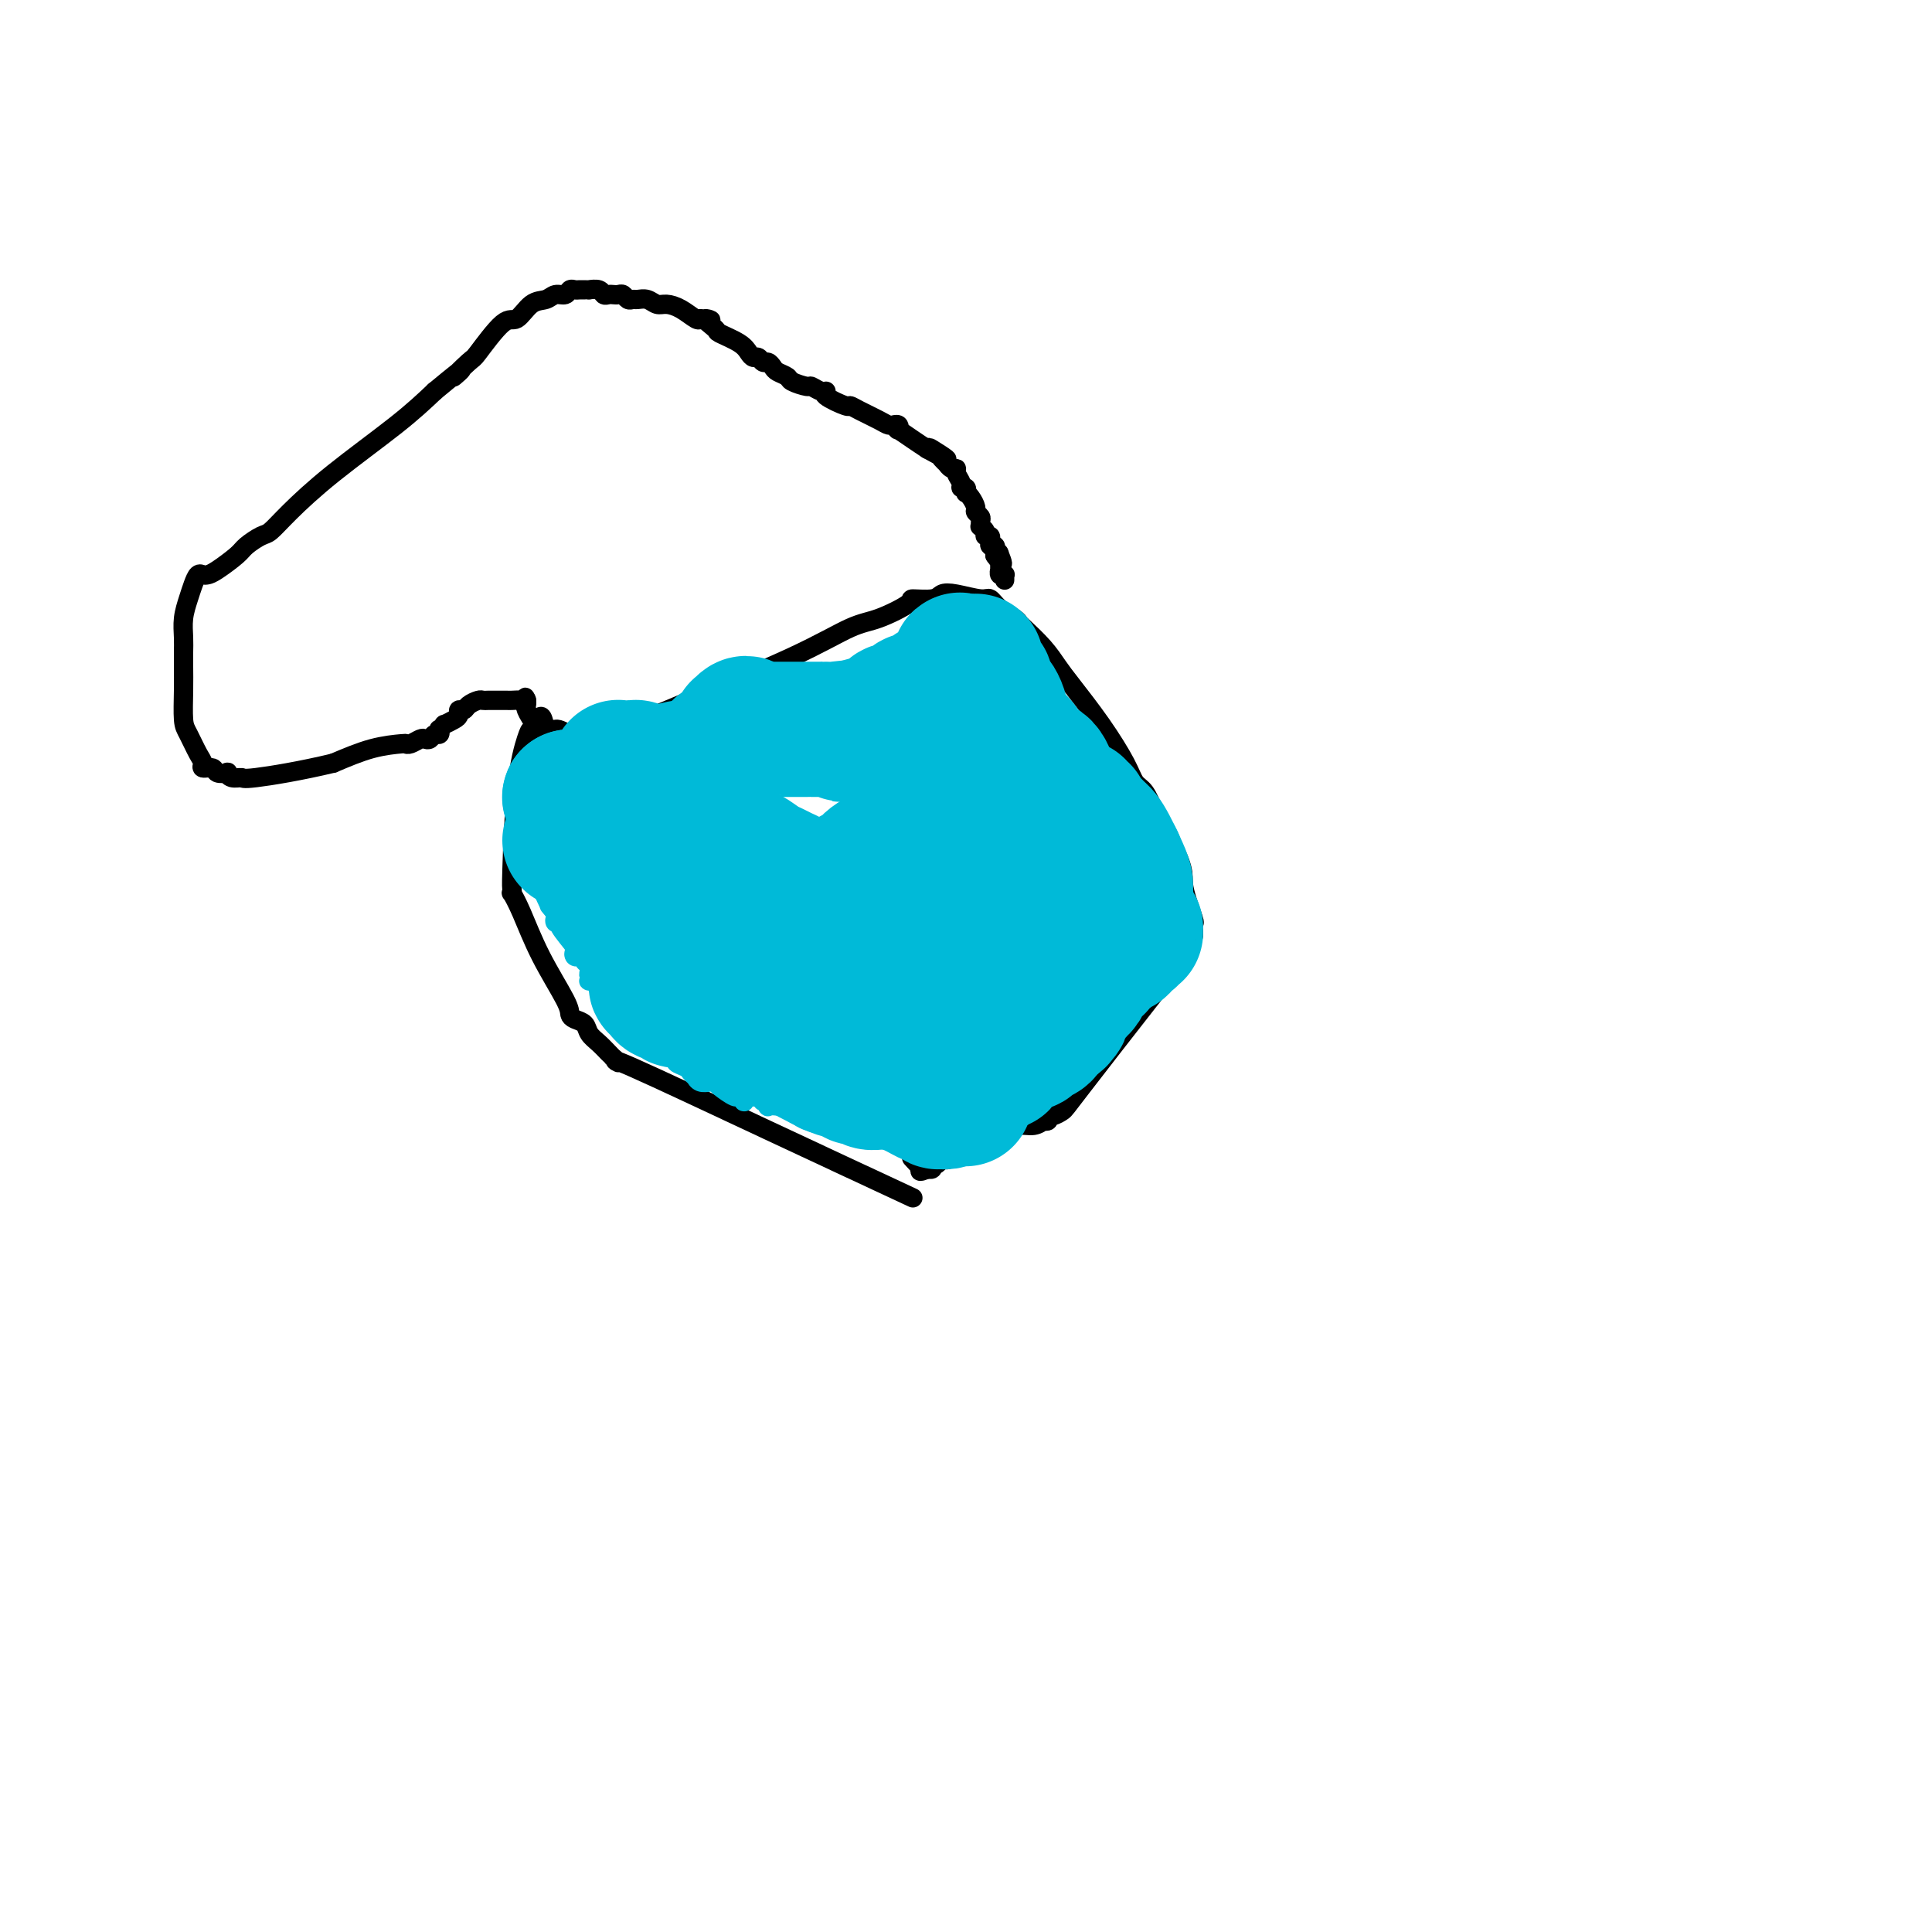 <svg viewBox='0 0 400 400' version='1.1' xmlns='http://www.w3.org/2000/svg' xmlns:xlink='http://www.w3.org/1999/xlink'><g fill='none' stroke='#000000' stroke-width='4' stroke-linecap='round' stroke-linejoin='round'><path d='M189,248c-9.591,-4.467 -19.182,-8.933 -30,-14c-10.818,-5.067 -22.862,-10.733 -28,-13c-5.138,-2.267 -3.368,-1.135 -3,-1c0.368,0.135 -0.665,-0.726 -1,-1c-0.335,-0.274 0.027,0.039 0,0c-0.027,-0.039 -0.445,-0.430 -1,-1c-0.555,-0.570 -1.249,-1.318 -2,-2c-0.751,-0.682 -1.560,-1.297 -2,-2c-0.440,-0.703 -0.512,-1.492 -1,-2c-0.488,-0.508 -1.394,-0.733 -2,-1c-0.606,-0.267 -0.912,-0.577 -1,-1c-0.088,-0.423 0.043,-0.960 -1,-3c-1.043,-2.040 -3.260,-5.584 -5,-9c-1.740,-3.416 -3.003,-6.706 -4,-9c-0.997,-2.294 -1.729,-3.594 -2,-4c-0.271,-0.406 -0.080,0.081 0,0c0.080,-0.081 0.049,-0.729 0,-1c-0.049,-0.271 -0.115,-0.164 0,-4c0.115,-3.836 0.412,-11.616 1,-17c0.588,-5.384 1.466,-8.373 2,-10c0.534,-1.627 0.724,-1.894 1,-2c0.276,-0.106 0.638,-0.053 1,0'/><path d='M111,151c1.141,-5.244 1.493,-1.353 2,0c0.507,1.353 1.167,0.167 2,0c0.833,-0.167 1.837,0.686 3,1c1.163,0.314 2.484,0.088 3,0c0.516,-0.088 0.227,-0.037 1,0c0.773,0.037 2.609,0.062 6,-1c3.391,-1.062 8.339,-3.209 15,-6c6.661,-2.791 15.035,-6.226 21,-9c5.965,-2.774 9.521,-4.886 12,-6c2.479,-1.114 3.882,-1.230 6,-2c2.118,-0.770 4.953,-2.193 6,-3c1.047,-0.807 0.308,-0.997 1,-1c0.692,-0.003 2.815,0.180 4,0c1.185,-0.180 1.433,-0.722 2,-1c0.567,-0.278 1.455,-0.292 3,0c1.545,0.292 3.749,0.891 5,1c1.251,0.109 1.551,-0.271 2,0c0.449,0.271 1.047,1.195 2,2c0.953,0.805 2.261,1.493 3,2c0.739,0.507 0.908,0.835 1,1c0.092,0.165 0.105,0.169 1,1c0.895,0.831 2.670,2.490 4,4c1.330,1.510 2.215,2.870 3,4c0.785,1.130 1.470,2.030 3,4c1.530,1.970 3.904,5.009 6,8c2.096,2.991 3.912,5.934 5,8c1.088,2.066 1.446,3.255 2,4c0.554,0.745 1.303,1.047 2,2c0.697,0.953 1.342,2.558 2,4c0.658,1.442 1.329,2.721 2,4'/><path d='M241,172c4.652,7.960 3.784,8.858 4,11c0.216,2.142 1.518,5.526 2,7c0.482,1.474 0.143,1.039 0,1c-0.143,-0.039 -0.091,0.318 0,1c0.091,0.682 0.222,1.688 0,2c-0.222,0.312 -0.796,-0.071 -1,0c-0.204,0.071 -0.039,0.596 0,1c0.039,0.404 -0.048,0.689 0,1c0.048,0.311 0.232,0.649 0,1c-0.232,0.351 -0.878,0.714 -1,1c-0.122,0.286 0.281,0.496 0,1c-0.281,0.504 -1.244,1.302 -2,2c-0.756,0.698 -1.303,1.296 -5,6c-3.697,4.704 -10.545,13.513 -14,18c-3.455,4.487 -3.518,4.653 -4,5c-0.482,0.347 -1.382,0.877 -2,1c-0.618,0.123 -0.955,-0.159 -1,0c-0.045,0.159 0.202,0.759 0,1c-0.202,0.241 -0.855,0.121 -1,0c-0.145,-0.121 0.216,-0.244 0,0c-0.216,0.244 -1.011,0.854 -2,1c-0.989,0.146 -2.174,-0.171 -3,0c-0.826,0.171 -1.293,0.830 -2,1c-0.707,0.170 -1.654,-0.151 -2,0c-0.346,0.151 -0.092,0.772 0,1c0.092,0.228 0.022,0.061 0,0c-0.022,-0.061 0.005,-0.016 0,0c-0.005,0.016 -0.043,0.004 0,0c0.043,-0.004 0.165,-0.001 0,0c-0.165,0.001 -0.619,0.000 -1,0c-0.381,-0.000 -0.691,-0.000 -1,0'/><path d='M205,235c-2.486,0.774 -1.201,0.207 -1,0c0.201,-0.207 -0.682,-0.056 -1,0c-0.318,0.056 -0.072,0.018 0,0c0.072,-0.018 -0.031,-0.015 0,0c0.031,0.015 0.195,0.041 0,0c-0.195,-0.041 -0.750,-0.151 -1,0c-0.250,0.151 -0.197,0.562 -1,1c-0.803,0.438 -2.463,0.902 -3,1c-0.537,0.098 0.048,-0.171 0,0c-0.048,0.171 -0.731,0.782 -1,1c-0.269,0.218 -0.125,0.045 0,0c0.125,-0.045 0.230,0.040 0,0c-0.230,-0.040 -0.794,-0.203 -1,0c-0.206,0.203 -0.054,0.773 0,1c0.054,0.227 0.012,0.112 0,0c-0.012,-0.112 0.008,-0.223 0,0c-0.008,0.223 -0.044,0.778 0,1c0.044,0.222 0.169,0.111 0,0c-0.169,-0.111 -0.633,-0.222 -1,0c-0.367,0.222 -0.638,0.777 -1,1c-0.362,0.223 -0.815,0.112 -1,0c-0.185,-0.112 -0.102,-0.226 0,0c0.102,0.226 0.224,0.793 0,1c-0.224,0.207 -0.792,0.056 -1,0c-0.208,-0.056 -0.056,-0.015 0,0c0.056,0.015 0.015,0.004 0,0c-0.015,-0.004 -0.004,-0.001 0,0c0.004,0.001 0.001,0.000 0,0c-0.001,-0.000 -0.001,-0.000 0,0'/><path d='M192,242c-2.270,1.051 -1.443,0.179 -1,0c0.443,-0.179 0.504,0.337 0,0c-0.504,-0.337 -1.573,-1.525 -2,-2c-0.427,-0.475 -0.214,-0.238 0,0'/><path d='M113,153c0.166,-0.817 0.332,-1.634 0,-2c-0.332,-0.366 -1.161,-0.280 -2,-1c-0.839,-0.720 -1.689,-2.245 -2,-3c-0.311,-0.755 -0.083,-0.738 0,-1c0.083,-0.262 0.022,-0.802 0,-1c-0.022,-0.198 -0.006,-0.053 0,0c0.006,0.053 0.002,0.015 0,0c-0.002,-0.015 -0.001,-0.008 0,0'/><path d='M109,145c-0.588,-1.238 -0.056,-0.332 0,0c0.056,0.332 -0.362,0.089 -1,0c-0.638,-0.089 -1.494,-0.024 -2,0c-0.506,0.024 -0.660,0.006 -1,0c-0.340,-0.006 -0.864,-0.002 -1,0c-0.136,0.002 0.118,0.001 0,0c-0.118,-0.001 -0.608,-0.001 -1,0c-0.392,0.001 -0.686,0.003 -1,0c-0.314,-0.003 -0.647,-0.011 -1,0c-0.353,0.011 -0.725,0.041 -1,0c-0.275,-0.041 -0.451,-0.151 -1,0c-0.549,0.151 -1.469,0.565 -2,1c-0.531,0.435 -0.672,0.891 -1,1c-0.328,0.109 -0.843,-0.130 -1,0c-0.157,0.130 0.045,0.627 0,1c-0.045,0.373 -0.338,0.621 -1,1c-0.662,0.379 -1.693,0.890 -2,1c-0.307,0.110 0.111,-0.182 0,0c-0.111,0.182 -0.751,0.837 -1,1c-0.249,0.163 -0.109,-0.166 0,0c0.109,0.166 0.185,0.828 0,1c-0.185,0.172 -0.630,-0.146 -1,0c-0.370,0.146 -0.663,0.757 -1,1c-0.337,0.243 -0.717,0.117 -1,0c-0.283,-0.117 -0.470,-0.226 -1,0c-0.530,0.226 -1.402,0.787 -2,1c-0.598,0.213 -0.923,0.078 -1,0c-0.077,-0.078 0.095,-0.098 -1,0c-1.095,0.098 -3.456,0.314 -6,1c-2.544,0.686 -5.272,1.843 -8,3'/><path d='M69,158c-6.718,1.612 -13.014,2.642 -16,3c-2.986,0.358 -2.664,0.044 -3,0c-0.336,-0.044 -1.332,0.180 -2,0c-0.668,-0.180 -1.010,-0.766 -1,-1c0.010,-0.234 0.371,-0.118 0,0c-0.371,0.118 -1.475,0.238 -2,0c-0.525,-0.238 -0.473,-0.834 -1,-1c-0.527,-0.166 -1.633,0.096 -2,0c-0.367,-0.096 0.007,-0.552 0,-1c-0.007,-0.448 -0.394,-0.889 -1,-2c-0.606,-1.111 -1.430,-2.891 -2,-4c-0.570,-1.109 -0.884,-1.545 -1,-3c-0.116,-1.455 -0.032,-3.929 0,-6c0.032,-2.071 0.011,-3.741 0,-5c-0.011,-1.259 -0.014,-2.108 0,-3c0.014,-0.892 0.045,-1.826 0,-3c-0.045,-1.174 -0.167,-2.588 0,-4c0.167,-1.412 0.622,-2.823 1,-4c0.378,-1.177 0.680,-2.120 1,-3c0.320,-0.880 0.660,-1.696 1,-2c0.340,-0.304 0.681,-0.098 1,0c0.319,0.098 0.617,0.086 1,0c0.383,-0.086 0.850,-0.245 2,-1c1.150,-0.755 2.983,-2.107 4,-3c1.017,-0.893 1.220,-1.329 2,-2c0.780,-0.671 2.139,-1.577 3,-2c0.861,-0.423 1.225,-0.362 2,-1c0.775,-0.638 1.960,-1.975 4,-4c2.040,-2.025 4.934,-4.737 9,-8c4.066,-3.263 9.305,-7.075 13,-10c3.695,-2.925 5.848,-4.962 8,-7'/><path d='M90,81c8.627,-7.156 4.695,-3.547 4,-3c-0.695,0.547 1.847,-1.969 3,-3c1.153,-1.031 0.918,-0.576 2,-2c1.082,-1.424 3.483,-4.725 5,-6c1.517,-1.275 2.150,-0.523 3,-1c0.850,-0.477 1.915,-2.184 3,-3c1.085,-0.816 2.188,-0.740 3,-1c0.812,-0.260 1.331,-0.854 2,-1c0.669,-0.146 1.488,0.157 2,0c0.512,-0.157 0.716,-0.774 1,-1c0.284,-0.226 0.649,-0.060 1,0c0.351,0.060 0.689,0.015 1,0c0.311,-0.015 0.594,-0.000 1,0c0.406,0.000 0.935,-0.014 1,0c0.065,0.014 -0.333,0.056 0,0c0.333,-0.056 1.399,-0.211 2,0c0.601,0.211 0.738,0.788 1,1c0.262,0.212 0.647,0.061 1,0c0.353,-0.061 0.672,-0.030 1,0c0.328,0.030 0.664,0.061 1,0c0.336,-0.061 0.670,-0.214 1,0c0.330,0.214 0.655,0.793 1,1c0.345,0.207 0.711,0.041 1,0c0.289,-0.041 0.503,0.043 1,0c0.497,-0.043 1.278,-0.214 2,0c0.722,0.214 1.384,0.814 2,1c0.616,0.186 1.186,-0.043 2,0c0.814,0.043 1.873,0.358 3,1c1.127,0.642 2.322,1.612 3,2c0.678,0.388 0.839,0.194 1,0'/><path d='M145,66c3.974,0.816 1.407,-0.143 1,0c-0.407,0.143 1.344,1.387 2,2c0.656,0.613 0.217,0.594 1,1c0.783,0.406 2.787,1.237 4,2c1.213,0.763 1.634,1.457 2,2c0.366,0.543 0.676,0.933 1,1c0.324,0.067 0.663,-0.189 1,0c0.337,0.189 0.672,0.824 1,1c0.328,0.176 0.649,-0.108 1,0c0.351,0.108 0.732,0.607 1,1c0.268,0.393 0.424,0.679 1,1c0.576,0.321 1.572,0.678 2,1c0.428,0.322 0.287,0.608 1,1c0.713,0.392 2.278,0.891 3,1c0.722,0.109 0.600,-0.173 1,0c0.400,0.173 1.321,0.802 2,1c0.679,0.198 1.114,-0.036 1,0c-0.114,0.036 -0.777,0.342 0,1c0.777,0.658 2.996,1.669 4,2c1.004,0.331 0.795,-0.016 1,0c0.205,0.016 0.824,0.397 2,1c1.176,0.603 2.907,1.428 4,2c1.093,0.572 1.547,0.889 2,1c0.453,0.111 0.904,0.014 1,0c0.096,-0.014 -0.161,0.055 0,0c0.161,-0.055 0.742,-0.233 1,0c0.258,0.233 0.193,0.877 0,1c-0.193,0.123 -0.513,-0.275 0,0c0.513,0.275 1.861,1.221 3,2c1.139,0.779 2.070,1.389 3,2'/><path d='M192,93c7.448,4.128 2.569,0.947 1,0c-1.569,-0.947 0.171,0.339 1,1c0.829,0.661 0.748,0.699 1,1c0.252,0.301 0.837,0.867 1,1c0.163,0.133 -0.096,-0.168 0,0c0.096,0.168 0.547,0.806 1,1c0.453,0.194 0.910,-0.054 1,0c0.090,0.054 -0.186,0.411 0,1c0.186,0.589 0.834,1.411 1,2c0.166,0.589 -0.149,0.944 0,1c0.149,0.056 0.762,-0.189 1,0c0.238,0.189 0.101,0.810 0,1c-0.101,0.190 -0.167,-0.051 0,0c0.167,0.051 0.566,0.395 1,1c0.434,0.605 0.901,1.473 1,2c0.099,0.527 -0.171,0.715 0,1c0.171,0.285 0.782,0.668 1,1c0.218,0.332 0.043,0.615 0,1c-0.043,0.385 0.045,0.873 0,1c-0.045,0.127 -0.222,-0.105 0,0c0.222,0.105 0.844,0.549 1,1c0.156,0.451 -0.155,0.909 0,1c0.155,0.091 0.777,-0.187 1,0c0.223,0.187 0.046,0.837 0,1c-0.046,0.163 0.040,-0.163 0,0c-0.040,0.163 -0.207,0.814 0,1c0.207,0.186 0.787,-0.095 1,0c0.213,0.095 0.057,0.564 0,1c-0.057,0.436 -0.016,0.839 0,1c0.016,0.161 0.008,0.081 0,0'/><path d='M206,115c2.392,3.421 1.373,0.973 1,0c-0.373,-0.973 -0.100,-0.472 0,0c0.100,0.472 0.027,0.915 0,1c-0.027,0.085 -0.007,-0.189 0,0c0.007,0.189 0.001,0.839 0,1c-0.001,0.161 0.004,-0.167 0,0c-0.004,0.167 -0.015,0.829 0,1c0.015,0.171 0.057,-0.150 0,0c-0.057,0.150 -0.211,0.771 0,1c0.211,0.229 0.789,0.065 1,0c0.211,-0.065 0.057,-0.032 0,0c-0.057,0.032 -0.015,0.061 0,0c0.015,-0.061 0.004,-0.212 0,0c-0.004,0.212 -0.001,0.789 0,1c0.001,0.211 0.000,0.057 0,0c-0.000,-0.057 -0.000,-0.015 0,0c0.000,0.015 0.000,0.004 0,0c-0.000,-0.004 -0.000,-0.002 0,0'/><path d='M184,173c-0.063,-0.087 -0.126,-0.174 0,0c0.126,0.174 0.440,0.610 1,1c0.560,0.390 1.365,0.736 2,1c0.635,0.264 1.101,0.448 2,1c0.899,0.552 2.230,1.473 3,2c0.770,0.527 0.979,0.661 1,1c0.021,0.339 -0.145,0.882 0,1c0.145,0.118 0.602,-0.190 1,0c0.398,0.190 0.736,0.878 1,1c0.264,0.122 0.453,-0.322 1,0c0.547,0.322 1.452,1.410 2,2c0.548,0.590 0.738,0.683 1,1c0.262,0.317 0.596,0.858 1,1c0.404,0.142 0.878,-0.116 1,0c0.122,0.116 -0.108,0.604 0,1c0.108,0.396 0.554,0.698 1,1'/><path d='M202,187c2.968,2.632 1.388,2.211 1,2c-0.388,-0.211 0.417,-0.212 1,0c0.583,0.212 0.944,0.635 1,1c0.056,0.365 -0.194,0.670 0,1c0.194,0.330 0.833,0.684 1,1c0.167,0.316 -0.138,0.595 0,1c0.138,0.405 0.717,0.935 1,1c0.283,0.065 0.269,-0.337 0,0c-0.269,0.337 -0.793,1.413 -1,2c-0.207,0.587 -0.097,0.686 0,1c0.097,0.314 0.179,0.845 0,1c-0.179,0.155 -0.621,-0.065 -1,0c-0.379,0.065 -0.697,0.414 -1,1c-0.303,0.586 -0.592,1.410 -1,2c-0.408,0.590 -0.936,0.947 -1,1c-0.064,0.053 0.336,-0.197 0,0c-0.336,0.197 -1.410,0.841 -2,1c-0.590,0.159 -0.698,-0.167 -1,0c-0.302,0.167 -0.799,0.828 -1,1c-0.201,0.172 -0.107,-0.146 0,0c0.107,0.146 0.226,0.757 0,1c-0.226,0.243 -0.796,0.118 -1,0c-0.204,-0.118 -0.040,-0.229 0,0c0.040,0.229 -0.042,0.797 0,1c0.042,0.203 0.207,0.040 0,0c-0.207,-0.040 -0.788,0.042 -1,0c-0.212,-0.042 -0.057,-0.207 0,0c0.057,0.207 0.015,0.787 0,1c-0.015,0.213 -0.004,0.061 0,0c0.004,-0.061 0.002,-0.030 0,0'/><path d='M196,207c-1.547,1.701 -0.415,0.455 0,0c0.415,-0.455 0.111,-0.118 0,0c-0.111,0.118 -0.030,0.018 0,0c0.030,-0.018 0.008,0.047 0,0c-0.008,-0.047 -0.002,-0.205 0,0c0.002,0.205 0.001,0.773 0,1c-0.001,0.227 -0.000,0.113 0,0c0.000,-0.113 -0.000,-0.227 0,0c0.000,0.227 0.001,0.793 0,1c-0.001,0.207 -0.004,0.056 0,0c0.004,-0.056 0.015,-0.015 0,0c-0.015,0.015 -0.057,0.004 0,0c0.057,-0.004 0.211,-0.001 0,0c-0.211,0.001 -0.789,0.000 -1,0c-0.211,-0.000 -0.057,-0.000 0,0c0.057,0.000 0.016,0.000 0,0c-0.016,-0.000 -0.008,-0.000 0,0'/><path d='M148,180c-0.422,-0.331 -0.844,-0.662 -1,-1c-0.156,-0.338 -0.046,-0.682 0,-1c0.046,-0.318 0.027,-0.609 0,-1c-0.027,-0.391 -0.064,-0.881 0,-1c0.064,-0.119 0.227,0.132 0,0c-0.227,-0.132 -0.846,-0.648 -1,-1c-0.154,-0.352 0.155,-0.542 0,-1c-0.155,-0.458 -0.774,-1.184 -1,-2c-0.226,-0.816 -0.061,-1.720 0,-2c0.061,-0.280 0.016,0.065 0,0c-0.016,-0.065 -0.004,-0.539 0,-1c0.004,-0.461 0.001,-0.907 0,-1c-0.001,-0.093 -0.000,0.167 0,0c0.000,-0.167 0.000,-0.762 0,-1c-0.000,-0.238 -0.000,-0.119 0,0'/><path d='M145,167c-0.512,-1.963 -0.291,-0.372 0,0c0.291,0.372 0.653,-0.475 1,-1c0.347,-0.525 0.681,-0.729 1,-1c0.319,-0.271 0.623,-0.608 1,-1c0.377,-0.392 0.825,-0.837 1,-1c0.175,-0.163 0.075,-0.044 0,0c-0.075,0.044 -0.126,0.012 0,0c0.126,-0.012 0.429,-0.003 1,0c0.571,0.003 1.410,0.001 2,0c0.590,-0.001 0.932,-0.000 1,0c0.068,0.000 -0.136,-0.000 0,0c0.136,0.000 0.614,0.002 1,0c0.386,-0.002 0.681,-0.008 1,0c0.319,0.008 0.663,0.029 1,0c0.337,-0.029 0.667,-0.108 1,0c0.333,0.108 0.668,0.404 1,1c0.332,0.596 0.662,1.493 1,2c0.338,0.507 0.684,0.625 1,1c0.316,0.375 0.603,1.007 1,2c0.397,0.993 0.905,2.346 1,3c0.095,0.654 -0.224,0.609 0,1c0.224,0.391 0.989,1.218 1,2c0.011,0.782 -0.733,1.519 -1,2c-0.267,0.481 -0.057,0.706 0,1c0.057,0.294 -0.040,0.656 0,1c0.040,0.344 0.217,0.670 0,1c-0.217,0.330 -0.828,0.666 -1,1c-0.172,0.334 0.094,0.667 0,1c-0.094,0.333 -0.547,0.667 -1,1'/><path d='M160,183c-0.709,1.688 -0.981,1.909 -1,2c-0.019,0.091 0.216,0.053 0,0c-0.216,-0.053 -0.884,-0.119 -1,0c-0.116,0.119 0.319,0.424 0,1c-0.319,0.576 -1.392,1.422 -2,2c-0.608,0.578 -0.751,0.887 -1,1c-0.249,0.113 -0.602,0.030 -1,0c-0.398,-0.030 -0.839,-0.008 -1,0c-0.161,0.008 -0.042,0.002 0,0c0.042,-0.002 0.007,-0.001 0,0c-0.007,0.001 0.013,0.000 0,0c-0.013,-0.000 -0.060,-0.000 0,0c0.060,0.000 0.227,-0.000 0,0c-0.227,0.000 -0.850,0.000 -1,0c-0.150,-0.000 0.171,-0.001 0,0c-0.171,0.001 -0.835,0.002 -1,0c-0.165,-0.002 0.167,-0.007 0,0c-0.167,0.007 -0.834,0.028 -1,0c-0.166,-0.028 0.167,-0.104 0,0c-0.167,0.104 -0.836,0.389 -1,0c-0.164,-0.389 0.177,-1.451 0,-2c-0.177,-0.549 -0.870,-0.586 -2,-2c-1.130,-1.414 -2.695,-4.206 -4,-7c-1.305,-2.794 -2.350,-5.589 -3,-7c-0.650,-1.411 -0.906,-1.436 -1,-2c-0.094,-0.564 -0.025,-1.667 0,-2c0.025,-0.333 0.007,0.103 0,0c-0.007,-0.103 -0.002,-0.744 0,-1c0.002,-0.256 0.001,-0.128 0,0'/><path d='M139,166c-1.478,-3.542 0.326,-0.896 1,0c0.674,0.896 0.219,0.044 0,0c-0.219,-0.044 -0.202,0.720 0,1c0.202,0.280 0.590,0.075 1,0c0.410,-0.075 0.842,-0.020 1,0c0.158,0.020 0.043,0.005 0,0c-0.043,-0.005 -0.012,-0.002 0,0c0.012,0.002 0.006,0.001 0,0'/><path d='M207,168c-0.309,-0.311 -0.618,-0.622 -1,-1c-0.382,-0.378 -0.838,-0.822 -1,-1c-0.162,-0.178 -0.029,-0.090 0,0c0.029,0.090 -0.045,0.183 0,0c0.045,-0.183 0.208,-0.640 0,-1c-0.208,-0.360 -0.789,-0.621 -1,-1c-0.211,-0.379 -0.053,-0.875 0,-1c0.053,-0.125 0.000,0.120 0,0c-0.000,-0.120 0.051,-0.604 0,-1c-0.051,-0.396 -0.206,-0.702 0,-1c0.206,-0.298 0.774,-0.586 1,-1c0.226,-0.414 0.112,-0.952 0,-1c-0.112,-0.048 -0.222,0.395 0,0c0.222,-0.395 0.777,-1.626 1,-2c0.223,-0.374 0.116,0.110 0,0c-0.116,-0.110 -0.239,-0.814 0,-1c0.239,-0.186 0.842,0.146 1,0c0.158,-0.146 -0.129,-0.768 0,-1c0.129,-0.232 0.674,-0.072 1,0c0.326,0.072 0.434,0.058 1,0c0.566,-0.058 1.590,-0.159 2,0c0.410,0.159 0.205,0.580 0,1'/><path d='M211,156c0.951,-0.154 0.828,-0.037 1,0c0.172,0.037 0.638,-0.004 1,0c0.362,0.004 0.619,0.054 1,0c0.381,-0.054 0.886,-0.212 1,0c0.114,0.212 -0.163,0.793 0,1c0.163,0.207 0.766,0.040 1,0c0.234,-0.040 0.101,0.046 0,0c-0.101,-0.046 -0.168,-0.223 0,0c0.168,0.223 0.571,0.846 1,1c0.429,0.154 0.884,-0.162 1,0c0.116,0.162 -0.109,0.803 0,1c0.109,0.197 0.550,-0.051 1,0c0.450,0.051 0.909,0.400 1,1c0.091,0.600 -0.186,1.452 0,2c0.186,0.548 0.834,0.792 1,1c0.166,0.208 -0.152,0.380 0,1c0.152,0.620 0.774,1.690 1,2c0.226,0.310 0.057,-0.138 0,0c-0.057,0.138 -0.001,0.863 0,1c0.001,0.137 -0.052,-0.313 0,0c0.052,0.313 0.210,1.390 0,2c-0.210,0.610 -0.789,0.755 -1,1c-0.211,0.245 -0.056,0.590 0,1c0.056,0.410 0.011,0.883 0,1c-0.011,0.117 0.011,-0.123 0,0c-0.011,0.123 -0.056,0.607 0,1c0.056,0.393 0.211,0.694 0,1c-0.211,0.306 -0.789,0.618 -1,1c-0.211,0.382 -0.057,0.834 0,1c0.057,0.166 0.016,0.048 0,0c-0.016,-0.048 -0.008,-0.024 0,0'/><path d='M220,176c0.049,2.641 0.172,1.244 0,1c-0.172,-0.244 -0.637,0.667 -1,1c-0.363,0.333 -0.622,0.089 -1,0c-0.378,-0.089 -0.875,-0.023 -1,0c-0.125,0.023 0.121,0.002 0,0c-0.121,-0.002 -0.611,0.013 -1,0c-0.389,-0.013 -0.678,-0.055 -1,0c-0.322,0.055 -0.679,0.207 -1,0c-0.321,-0.207 -0.607,-0.773 -1,-1c-0.393,-0.227 -0.893,-0.113 -1,0c-0.107,0.113 0.178,0.226 0,0c-0.178,-0.226 -0.818,-0.793 -1,-1c-0.182,-0.207 0.095,-0.056 0,0c-0.095,0.056 -0.561,0.016 -1,0c-0.439,-0.016 -0.850,-0.008 -1,0c-0.150,0.008 -0.040,0.016 0,0c0.040,-0.016 0.011,-0.057 0,0c-0.011,0.057 -0.003,0.213 0,0c0.003,-0.213 0.001,-0.793 0,-1c-0.001,-0.207 -0.000,-0.041 0,0c0.000,0.041 0.001,-0.045 0,0c-0.001,0.045 -0.003,0.219 0,0c0.003,-0.219 0.011,-0.832 0,-1c-0.011,-0.168 -0.041,0.109 0,0c0.041,-0.109 0.155,-0.602 0,-1c-0.155,-0.398 -0.577,-0.699 -1,-1'/><path d='M208,172c-1.023,-0.741 -0.079,0.405 0,0c0.079,-0.405 -0.707,-2.361 -1,-3c-0.293,-0.639 -0.093,0.039 0,0c0.093,-0.039 0.077,-0.795 0,-1c-0.077,-0.205 -0.217,0.141 0,0c0.217,-0.141 0.790,-0.770 1,-1c0.210,-0.230 0.057,-0.062 0,0c-0.057,0.062 -0.016,0.018 0,0c0.016,-0.018 0.008,-0.009 0,0'/><path d='M157,176c0.000,0.000 0.100,0.100 0.1,0.1'/><path d='M215,171c0.000,0.000 0.100,0.100 0.1,0.1'/><path d='M164,214c0.485,0.423 0.970,0.845 1,1c0.030,0.155 -0.394,0.041 0,0c0.394,-0.041 1.606,-0.011 2,0c0.394,0.011 -0.030,0.003 0,0c0.030,-0.003 0.515,-0.002 1,0'/><path d='M168,215c1.057,0.381 1.699,0.834 2,1c0.301,0.166 0.262,0.045 1,0c0.738,-0.045 2.252,-0.013 3,0c0.748,0.013 0.728,0.007 1,0c0.272,-0.007 0.835,-0.016 1,0c0.165,0.016 -0.068,0.057 0,0c0.068,-0.057 0.439,-0.212 1,0c0.561,0.212 1.314,0.793 2,1c0.686,0.207 1.306,0.041 2,0c0.694,-0.041 1.461,0.041 2,0c0.539,-0.041 0.851,-0.207 1,0c0.149,0.207 0.134,0.788 0,1c-0.134,0.212 -0.386,0.057 0,0c0.386,-0.057 1.410,-0.015 2,0c0.590,0.015 0.746,0.004 1,0c0.254,-0.004 0.607,-0.001 1,0c0.393,0.001 0.826,0.000 1,0c0.174,-0.000 0.088,-0.000 0,0c-0.088,0.000 -0.179,0.000 0,0c0.179,-0.000 0.627,-0.000 1,0c0.373,0.000 0.672,-0.000 1,0c0.328,0.000 0.687,0.000 1,0c0.313,-0.000 0.582,-0.000 1,0c0.418,0.000 0.987,0.001 1,0c0.013,-0.001 -0.529,-0.004 0,0c0.529,0.004 2.131,0.015 3,0c0.869,-0.015 1.006,-0.056 1,0c-0.006,0.056 -0.156,0.207 0,0c0.156,-0.207 0.616,-0.774 1,-1c0.384,-0.226 0.692,-0.113 1,0'/><path d='M200,217c5.437,0.293 3.030,0.026 2,0c-1.030,-0.026 -0.683,0.189 0,0c0.683,-0.189 1.703,-0.783 2,-1c0.297,-0.217 -0.131,-0.058 0,0c0.131,0.058 0.819,0.016 1,0c0.181,-0.016 -0.144,-0.004 0,0c0.144,0.004 0.756,0.002 1,0c0.244,-0.002 0.119,-0.002 0,0c-0.119,0.002 -0.230,0.008 0,0c0.230,-0.008 0.803,-0.029 1,0c0.197,0.029 0.017,0.109 0,0c-0.017,-0.109 0.129,-0.407 1,-1c0.871,-0.593 2.468,-1.480 3,-2c0.532,-0.520 -0.001,-0.674 0,-1c0.001,-0.326 0.535,-0.823 1,-1c0.465,-0.177 0.860,-0.033 1,0c0.140,0.033 0.024,-0.044 0,0c-0.024,0.044 0.045,0.209 0,0c-0.045,-0.209 -0.205,-0.792 0,-1c0.205,-0.208 0.773,-0.042 1,0c0.227,0.042 0.112,-0.041 0,0c-0.112,0.041 -0.222,0.204 0,0c0.222,-0.204 0.776,-0.776 1,-1c0.224,-0.224 0.119,-0.101 0,0c-0.119,0.101 -0.253,0.181 0,0c0.253,-0.181 0.891,-0.623 1,-1c0.109,-0.377 -0.311,-0.689 0,-1c0.311,-0.311 1.353,-0.622 2,-1c0.647,-0.378 0.899,-0.822 1,-1c0.101,-0.178 0.050,-0.089 0,0'/><path d='M219,205c1.796,-1.702 0.285,-0.456 0,0c-0.285,0.456 0.656,0.122 1,0c0.344,-0.122 0.093,-0.032 0,0c-0.093,0.032 -0.026,0.005 0,0c0.026,-0.005 0.011,0.013 0,0c-0.011,-0.013 -0.017,-0.056 0,0c0.017,0.056 0.057,0.211 0,0c-0.057,-0.211 -0.211,-0.789 0,-1c0.211,-0.211 0.789,-0.057 1,0c0.211,0.057 0.057,0.015 0,0c-0.057,-0.015 -0.015,-0.004 0,0c0.015,0.004 0.004,0.001 0,0c-0.004,-0.001 -0.002,-0.001 0,0'/></g>
<g fill='none' stroke='#00BAD8' stroke-width='4' stroke-linecap='round' stroke-linejoin='round'><path d='M118,169c-0.194,0.824 -0.388,1.649 0,3c0.388,1.351 1.357,3.230 2,4c0.643,0.770 0.960,0.433 1,1c0.040,0.567 -0.196,2.039 0,3c0.196,0.961 0.823,1.410 1,2c0.177,0.590 -0.097,1.320 0,2c0.097,0.680 0.565,1.308 1,2c0.435,0.692 0.839,1.446 1,2c0.161,0.554 0.081,0.908 0,1c-0.081,0.092 -0.161,-0.077 0,0c0.161,0.077 0.565,0.399 1,1c0.435,0.601 0.901,1.482 1,2c0.099,0.518 -0.170,0.675 0,1c0.170,0.325 0.777,0.819 1,1c0.223,0.181 0.060,0.049 0,0c-0.060,-0.049 -0.017,-0.014 0,0c0.017,0.014 0.009,0.007 0,0'/><path d='M127,194c1.404,4.106 0.415,1.871 0,1c-0.415,-0.871 -0.255,-0.378 0,0c0.255,0.378 0.603,0.641 1,1c0.397,0.359 0.841,0.813 1,1c0.159,0.187 0.032,0.106 0,0c-0.032,-0.106 0.029,-0.235 0,0c-0.029,0.235 -0.149,0.836 0,1c0.149,0.164 0.566,-0.110 1,0c0.434,0.110 0.886,0.603 1,1c0.114,0.397 -0.109,0.699 0,1c0.109,0.301 0.550,0.603 1,1c0.450,0.397 0.908,0.890 1,1c0.092,0.110 -0.182,-0.163 0,0c0.182,0.163 0.819,0.761 1,1c0.181,0.239 -0.096,0.119 0,0c0.096,-0.119 0.565,-0.238 1,0c0.435,0.238 0.838,0.833 1,1c0.162,0.167 0.085,-0.095 0,0c-0.085,0.095 -0.177,0.546 0,1c0.177,0.454 0.622,0.910 1,1c0.378,0.090 0.689,-0.187 1,0c0.311,0.187 0.622,0.837 1,1c0.378,0.163 0.823,-0.163 1,0c0.177,0.163 0.085,0.813 0,1c-0.085,0.187 -0.163,-0.090 0,0c0.163,0.090 0.565,0.546 1,1c0.435,0.454 0.901,0.906 1,1c0.099,0.094 -0.169,-0.171 0,0c0.169,0.171 0.776,0.777 1,1c0.224,0.223 0.064,0.064 0,0c-0.064,-0.064 -0.032,-0.032 0,0'/><path d='M143,211c2.654,2.587 1.288,0.553 1,0c-0.288,-0.553 0.501,0.373 1,1c0.499,0.627 0.707,0.955 1,1c0.293,0.045 0.670,-0.194 1,0c0.330,0.194 0.612,0.822 1,1c0.388,0.178 0.882,-0.093 1,0c0.118,0.093 -0.141,0.550 0,1c0.141,0.450 0.681,0.894 1,1c0.319,0.106 0.418,-0.125 1,0c0.582,0.125 1.649,0.608 2,1c0.351,0.392 -0.012,0.694 0,1c0.012,0.306 0.398,0.617 1,1c0.602,0.383 1.418,0.838 2,1c0.582,0.162 0.928,0.032 1,0c0.072,-0.032 -0.132,0.032 0,0c0.132,-0.032 0.599,-0.162 1,0c0.401,0.162 0.738,0.617 1,1c0.262,0.383 0.451,0.695 1,1c0.549,0.305 1.457,0.602 2,1c0.543,0.398 0.719,0.895 1,1c0.281,0.105 0.667,-0.183 1,0c0.333,0.183 0.614,0.836 1,1c0.386,0.164 0.877,-0.162 1,0c0.123,0.162 -0.122,0.813 0,1c0.122,0.187 0.611,-0.090 1,0c0.389,0.090 0.679,0.546 1,1c0.321,0.454 0.674,0.906 1,1c0.326,0.094 0.623,-0.171 1,0c0.377,0.171 0.832,0.777 1,1c0.168,0.223 0.048,0.064 0,0c-0.048,-0.064 -0.024,-0.032 0,0'/><path d='M171,229c4.106,2.725 0.371,0.538 0,0c-0.371,-0.538 2.623,0.574 4,1c1.377,0.426 1.139,0.167 1,0c-0.139,-0.167 -0.177,-0.242 0,0c0.177,0.242 0.569,0.801 1,1c0.431,0.199 0.900,0.039 1,0c0.100,-0.039 -0.171,0.042 0,0c0.171,-0.042 0.782,-0.209 1,0c0.218,0.209 0.043,0.792 0,1c-0.043,0.208 0.045,0.042 0,0c-0.045,-0.042 -0.223,0.041 0,0c0.223,-0.041 0.849,-0.207 1,0c0.151,0.207 -0.171,0.788 0,1c0.171,0.212 0.834,0.057 1,0c0.166,-0.057 -0.165,-0.015 0,0c0.165,0.015 0.828,0.003 1,0c0.172,-0.003 -0.146,0.003 0,0c0.146,-0.003 0.757,-0.015 1,0c0.243,0.015 0.118,0.055 0,0c-0.118,-0.055 -0.228,-0.207 0,0c0.228,0.207 0.793,0.774 1,1c0.207,0.226 0.056,0.112 0,0c-0.056,-0.112 -0.015,-0.223 0,0c0.015,0.223 0.006,0.779 0,1c-0.006,0.221 -0.010,0.106 0,0c0.010,-0.106 0.034,-0.204 0,0c-0.034,0.204 -0.124,0.709 0,1c0.124,0.291 0.464,0.369 -1,0c-1.464,-0.369 -4.732,-1.184 -8,-2'/><path d='M175,234c-3.062,-0.657 -6.217,-1.299 -8,-2c-1.783,-0.701 -2.194,-1.460 -3,-2c-0.806,-0.540 -2.006,-0.862 -3,-1c-0.994,-0.138 -1.782,-0.093 -2,0c-0.218,0.093 0.135,0.235 0,0c-0.135,-0.235 -0.758,-0.847 -1,-1c-0.242,-0.153 -0.103,0.151 0,0c0.103,-0.151 0.172,-0.759 0,-1c-0.172,-0.241 -0.584,-0.116 -1,0c-0.416,0.116 -0.837,0.225 -1,0c-0.163,-0.225 -0.070,-0.782 0,-1c0.070,-0.218 0.116,-0.097 0,0c-0.116,0.097 -0.395,0.170 -1,0c-0.605,-0.170 -1.535,-0.581 -2,-1c-0.465,-0.419 -0.463,-0.844 -1,-1c-0.537,-0.156 -1.612,-0.042 -2,0c-0.388,0.042 -0.090,0.011 0,0c0.090,-0.011 -0.028,-0.003 0,0c0.028,0.003 0.204,0.001 0,0c-0.204,-0.001 -0.787,0.001 -1,0c-0.213,-0.001 -0.057,-0.004 0,0c0.057,0.004 0.015,0.015 0,0c-0.015,-0.015 -0.003,-0.057 0,0c0.003,0.057 -0.003,0.212 0,0c0.003,-0.212 0.015,-0.792 0,-1c-0.015,-0.208 -0.055,-0.046 0,0c0.055,0.046 0.207,-0.026 0,0c-0.207,0.026 -0.773,0.150 -1,0c-0.227,-0.150 -0.113,-0.575 0,-1'/><path d='M148,222c-4.193,-1.852 -1.176,-0.482 0,0c1.176,0.482 0.512,0.076 0,0c-0.512,-0.076 -0.873,0.177 -1,0c-0.127,-0.177 -0.019,-0.783 0,-1c0.019,-0.217 -0.052,-0.043 0,0c0.052,0.043 0.225,-0.044 0,0c-0.225,0.044 -0.849,0.220 -1,0c-0.151,-0.220 0.171,-0.837 0,-1c-0.171,-0.163 -0.834,0.128 -1,0c-0.166,-0.128 0.166,-0.674 0,-1c-0.166,-0.326 -0.828,-0.431 -1,-1c-0.172,-0.569 0.146,-1.602 0,-2c-0.146,-0.398 -0.757,-0.159 -1,0c-0.243,0.159 -0.117,0.239 0,0c0.117,-0.239 0.225,-0.798 0,-1c-0.225,-0.202 -0.782,-0.048 -1,0c-0.218,0.048 -0.096,-0.012 0,0c0.096,0.012 0.165,0.095 0,0c-0.165,-0.095 -0.565,-0.369 -1,-1c-0.435,-0.631 -0.905,-1.619 -1,-2c-0.095,-0.381 0.185,-0.155 0,0c-0.185,0.155 -0.837,0.238 -1,0c-0.163,-0.238 0.162,-0.799 0,-1c-0.162,-0.201 -0.810,-0.043 -1,0c-0.190,0.043 0.079,-0.031 0,0c-0.079,0.031 -0.504,0.166 -1,0c-0.496,-0.166 -1.061,-0.632 -2,-1c-0.939,-0.368 -2.253,-0.638 -3,-1c-0.747,-0.362 -0.928,-0.818 -1,-1c-0.072,-0.182 -0.036,-0.091 0,0'/><path d='M131,208c-1.389,-0.620 -0.361,-0.170 0,0c0.361,0.170 0.055,0.061 0,0c-0.055,-0.061 0.140,-0.072 0,0c-0.140,0.072 -0.615,0.228 -1,0c-0.385,-0.228 -0.679,-0.839 -1,-1c-0.321,-0.161 -0.667,0.127 -1,0c-0.333,-0.127 -0.652,-0.668 -1,-1c-0.348,-0.332 -0.724,-0.456 -1,-1c-0.276,-0.544 -0.451,-1.509 -1,-2c-0.549,-0.491 -1.471,-0.510 -2,-1c-0.529,-0.490 -0.664,-1.452 -1,-2c-0.336,-0.548 -0.874,-0.683 -1,-1c-0.126,-0.317 0.159,-0.816 0,-1c-0.159,-0.184 -0.761,-0.053 -1,0c-0.239,0.053 -0.113,0.028 0,0c0.113,-0.028 0.215,-0.060 0,0c-0.215,0.060 -0.746,0.212 -1,0c-0.254,-0.212 -0.229,-0.788 0,-1c0.229,-0.212 0.664,-0.061 0,-1c-0.664,-0.939 -2.427,-2.970 -3,-4c-0.573,-1.030 0.043,-1.061 0,-1c-0.043,0.061 -0.743,0.214 -1,0c-0.257,-0.214 -0.069,-0.793 0,-1c0.069,-0.207 0.018,-0.041 0,0c-0.018,0.041 -0.005,-0.041 0,0c0.005,0.041 0.001,0.207 0,0c-0.001,-0.207 -0.000,-0.788 0,-1c0.000,-0.212 0.000,-0.057 0,0c-0.000,0.057 -0.000,0.016 0,0c0.000,-0.016 0.000,-0.008 0,0'/><path d='M115,189c-2.475,-2.940 -0.663,-0.792 0,0c0.663,0.792 0.178,0.226 0,0c-0.178,-0.226 -0.048,-0.112 0,0c0.048,0.112 0.013,0.222 0,0c-0.013,-0.222 -0.006,-0.777 0,-1c0.006,-0.223 0.009,-0.114 0,0c-0.009,0.114 -0.031,0.233 0,0c0.031,-0.233 0.114,-0.817 0,-1c-0.114,-0.183 -0.425,0.035 0,0c0.425,-0.035 1.585,-0.322 2,0c0.415,0.322 0.086,1.255 1,2c0.914,0.745 3.072,1.303 4,2c0.928,0.697 0.626,1.535 1,2c0.374,0.465 1.425,0.559 2,1c0.575,0.441 0.675,1.229 1,2c0.325,0.771 0.876,1.524 1,2c0.124,0.476 -0.178,0.676 0,1c0.178,0.324 0.836,0.773 1,1c0.164,0.227 -0.167,0.231 0,1c0.167,0.769 0.833,2.304 1,3c0.167,0.696 -0.166,0.555 0,1c0.166,0.445 0.829,1.478 1,2c0.171,0.522 -0.151,0.535 0,1c0.151,0.465 0.775,1.381 1,2c0.225,0.619 0.050,0.939 0,1c-0.050,0.061 0.025,-0.137 0,0c-0.025,0.137 -0.150,0.611 0,1c0.150,0.389 0.575,0.695 1,1'/><path d='M132,213c1.018,2.874 0.063,0.560 0,0c-0.063,-0.560 0.767,0.633 1,1c0.233,0.367 -0.131,-0.094 0,0c0.131,0.094 0.756,0.742 1,1c0.244,0.258 0.106,0.124 0,0c-0.106,-0.124 -0.179,-0.240 0,0c0.179,0.240 0.611,0.834 1,1c0.389,0.166 0.735,-0.096 1,0c0.265,0.096 0.448,0.549 1,1c0.552,0.451 1.473,0.899 2,1c0.527,0.101 0.658,-0.146 1,0c0.342,0.146 0.893,0.684 1,1c0.107,0.316 -0.230,0.410 1,1c1.230,0.590 4.028,1.675 5,2c0.972,0.325 0.117,-0.110 0,0c-0.117,0.110 0.505,0.765 1,1c0.495,0.235 0.865,0.049 1,0c0.135,-0.049 0.035,0.039 0,0c-0.035,-0.039 -0.006,-0.207 0,0c0.006,0.207 -0.013,0.787 0,1c0.013,0.213 0.056,0.057 0,0c-0.056,-0.057 -0.212,-0.015 0,0c0.212,0.015 0.793,0.004 1,0c0.207,-0.004 0.041,-0.001 0,0c-0.041,0.001 0.041,0.000 0,0c-0.041,-0.000 -0.207,-0.000 0,0c0.207,0.000 0.788,0.000 1,0c0.212,-0.000 0.057,-0.000 0,0c-0.057,0.000 -0.016,0.000 0,0c0.016,-0.000 0.008,-0.000 0,0'/><path d='M151,224c3.182,1.718 1.637,0.513 1,0c-0.637,-0.513 -0.367,-0.335 0,0c0.367,0.335 0.830,0.826 1,1c0.170,0.174 0.046,0.033 0,0c-0.046,-0.033 -0.013,0.044 0,0c0.013,-0.044 0.007,-0.209 0,0c-0.007,0.209 -0.016,0.792 0,1c0.016,0.208 0.057,0.042 0,0c-0.057,-0.042 -0.211,0.042 0,0c0.211,-0.042 0.789,-0.208 1,0c0.211,0.208 0.057,0.792 0,1c-0.057,0.208 -0.015,0.041 0,0c0.015,-0.041 0.005,0.043 0,0c-0.005,-0.043 -0.005,-0.212 0,0c0.005,0.212 0.014,0.805 0,1c-0.014,0.195 -0.053,-0.007 0,0c0.053,0.007 0.197,0.222 0,0c-0.197,-0.222 -0.734,-0.883 -1,-1c-0.266,-0.117 -0.260,0.309 -1,0c-0.740,-0.309 -2.227,-1.355 -3,-2c-0.773,-0.645 -0.833,-0.890 -1,-1c-0.167,-0.110 -0.440,-0.085 -1,0c-0.560,0.085 -1.405,0.230 -2,0c-0.595,-0.230 -0.938,-0.835 -1,-1c-0.062,-0.165 0.157,0.111 0,0c-0.157,-0.111 -0.688,-0.607 -1,-1c-0.312,-0.393 -0.403,-0.683 -1,-1c-0.597,-0.317 -1.699,-0.662 -2,-1c-0.301,-0.338 0.200,-0.668 0,-1c-0.200,-0.332 -1.100,-0.666 -2,-1'/><path d='M138,218c-2.730,-1.399 -2.055,-0.896 -2,-1c0.055,-0.104 -0.510,-0.816 -1,-1c-0.490,-0.184 -0.905,0.159 -1,0c-0.095,-0.159 0.130,-0.820 0,-1c-0.130,-0.180 -0.616,0.120 -1,0c-0.384,-0.120 -0.667,-0.662 -1,-1c-0.333,-0.338 -0.716,-0.473 -1,-1c-0.284,-0.527 -0.469,-1.447 -1,-2c-0.531,-0.553 -1.410,-0.741 -2,-1c-0.590,-0.259 -0.893,-0.590 -1,-1c-0.107,-0.410 -0.019,-0.898 0,-1c0.019,-0.102 -0.032,0.181 0,0c0.032,-0.181 0.148,-0.827 0,-1c-0.148,-0.173 -0.561,0.126 -1,0c-0.439,-0.126 -0.905,-0.679 -1,-1c-0.095,-0.321 0.181,-0.411 0,-1c-0.181,-0.589 -0.819,-1.678 -1,-2c-0.181,-0.322 0.095,0.124 0,0c-0.095,-0.124 -0.561,-0.817 -1,-1c-0.439,-0.183 -0.850,0.143 -1,0c-0.150,-0.143 -0.040,-0.755 0,-1c0.040,-0.245 0.011,-0.122 0,0c-0.011,0.122 -0.003,0.244 0,0c0.003,-0.244 0.001,-0.854 0,-1c-0.001,-0.146 -0.000,0.171 0,0c0.000,-0.171 0.000,-0.829 0,-1c-0.000,-0.171 -0.000,0.146 0,0c0.000,-0.146 0.000,-0.756 0,-1c-0.000,-0.244 -0.000,-0.122 0,0'/><path d='M122,198c-1.000,-1.718 -1.000,-0.513 -1,0c-0.000,0.513 -0.000,0.335 0,0c0.000,-0.335 0.000,-0.825 0,-1c-0.000,-0.175 -0.000,-0.033 0,0c0.000,0.033 0.001,-0.043 0,0c-0.001,0.043 -0.004,0.204 0,0c0.004,-0.204 0.015,-0.773 0,-1c-0.015,-0.227 -0.056,-0.114 0,0c0.056,0.114 0.207,0.228 0,0c-0.207,-0.228 -0.774,-0.797 -1,-1c-0.226,-0.203 -0.113,-0.040 0,0c0.113,0.040 0.226,-0.042 0,0c-0.226,0.042 -0.793,0.207 -1,0c-0.207,-0.207 -0.056,-0.788 0,-1c0.056,-0.212 0.015,-0.057 0,0c-0.015,0.057 -0.005,0.015 0,0c0.005,-0.015 0.004,-0.004 0,0c-0.004,0.004 -0.012,0.000 0,0c0.012,-0.000 0.046,0.003 0,0c-0.046,-0.003 -0.170,-0.012 0,0c0.170,0.012 0.633,0.044 1,0c0.367,-0.044 0.638,-0.166 1,0c0.362,0.166 0.815,0.618 1,1c0.185,0.382 0.102,0.694 0,1c-0.102,0.306 -0.224,0.607 0,1c0.224,0.393 0.793,0.880 1,1c0.207,0.120 0.053,-0.125 0,0c-0.053,0.125 -0.004,0.621 0,1c0.004,0.379 -0.037,0.640 0,1c0.037,0.360 0.154,0.817 0,1c-0.154,0.183 -0.577,0.091 -1,0'/><path d='M122,201c0.311,1.171 0.087,1.098 0,1c-0.087,-0.098 -0.037,-0.223 0,0c0.037,0.223 0.063,0.792 0,1c-0.063,0.208 -0.214,0.056 0,0c0.214,-0.056 0.793,-0.015 1,0c0.207,0.015 0.042,0.003 0,0c-0.042,-0.003 0.040,0.003 0,0c-0.040,-0.003 -0.203,-0.015 0,0c0.203,0.015 0.772,0.057 1,0c0.228,-0.057 0.114,-0.212 0,0c-0.114,0.212 -0.228,0.793 0,1c0.228,0.207 0.797,0.041 1,0c0.203,-0.041 0.040,0.042 0,0c-0.040,-0.042 0.042,-0.208 0,0c-0.042,0.208 -0.208,0.792 0,1c0.208,0.208 0.792,0.042 1,0c0.208,-0.042 0.042,0.042 0,0c-0.042,-0.042 0.041,-0.208 0,0c-0.041,0.208 -0.207,0.792 0,1c0.207,0.208 0.788,0.042 1,0c0.212,-0.042 0.057,0.041 0,0c-0.057,-0.041 -0.015,-0.207 0,0c0.015,0.207 0.003,0.788 0,1c-0.003,0.212 0.003,0.057 0,0c-0.003,-0.057 -0.015,-0.015 0,0c0.015,0.015 0.055,0.004 0,0c-0.055,-0.004 -0.207,-0.001 0,0c0.207,0.001 0.773,0.000 1,0c0.227,-0.000 0.113,-0.000 0,0'/><path d='M128,207c0.867,0.928 0.036,0.248 0,0c-0.036,-0.248 0.723,-0.064 1,0c0.277,0.064 0.072,0.007 0,0c-0.072,-0.007 -0.009,0.036 0,0c0.009,-0.036 -0.035,-0.151 0,0c0.035,0.151 0.149,0.570 0,0c-0.149,-0.570 -0.561,-2.127 -1,-3c-0.439,-0.873 -0.906,-1.061 -1,-1c-0.094,0.061 0.185,0.371 0,0c-0.185,-0.371 -0.834,-1.424 -1,-2c-0.166,-0.576 0.152,-0.676 0,-1c-0.152,-0.324 -0.773,-0.871 -1,-1c-0.227,-0.129 -0.061,0.159 0,0c0.061,-0.159 0.016,-0.764 0,-1c-0.016,-0.236 -0.004,-0.101 0,0c0.004,0.101 0.001,0.168 0,0c-0.001,-0.168 -0.000,-0.570 0,-1c0.000,-0.430 0.000,-0.889 0,-1c-0.000,-0.111 -0.000,0.124 0,0c0.000,-0.124 0.000,-0.607 0,-1c-0.000,-0.393 -0.000,-0.697 0,-1'/><path d='M125,194c-0.646,-1.974 -0.761,-0.409 -1,0c-0.239,0.409 -0.603,-0.339 -1,-1c-0.397,-0.661 -0.828,-1.234 -1,-2c-0.172,-0.766 -0.083,-1.725 0,-2c0.083,-0.275 0.162,0.134 0,0c-0.162,-0.134 -0.564,-0.810 -1,-1c-0.436,-0.190 -0.905,0.107 -1,0c-0.095,-0.107 0.185,-0.616 0,-1c-0.185,-0.384 -0.834,-0.642 -1,-1c-0.166,-0.358 0.152,-0.814 0,-1c-0.152,-0.186 -0.773,-0.101 -1,0c-0.227,0.101 -0.061,0.219 0,0c0.061,-0.219 0.016,-0.777 0,-1c-0.016,-0.223 -0.004,-0.113 0,0c0.004,0.113 0.001,0.230 0,0c-0.001,-0.230 -0.000,-0.808 0,-1c0.000,-0.192 0.000,-0.000 0,0c-0.000,0.000 -0.000,-0.192 0,0c0.000,0.192 0.000,0.769 0,1c-0.000,0.231 -0.000,0.115 0,0'/><path d='M118,184c-1.083,-1.547 -0.290,-0.413 0,0c0.290,0.413 0.077,0.107 0,0c-0.077,-0.107 -0.017,-0.015 0,0c0.017,0.015 -0.009,-0.047 0,0c0.009,0.047 0.051,0.202 0,0c-0.051,-0.202 -0.196,-0.760 0,-1c0.196,-0.240 0.732,-0.163 1,0c0.268,0.163 0.268,0.413 0,0c-0.268,-0.413 -0.804,-1.487 -1,-2c-0.196,-0.513 -0.053,-0.463 0,-1c0.053,-0.537 0.014,-1.660 0,-2c-0.014,-0.340 -0.004,0.104 0,0c0.004,-0.104 0.002,-0.756 0,-1c-0.002,-0.244 -0.004,-0.079 0,0c0.004,0.079 0.015,0.074 0,0c-0.015,-0.074 -0.057,-0.216 0,-1c0.057,-0.784 0.211,-2.209 0,-3c-0.211,-0.791 -0.788,-0.948 -1,-1c-0.212,-0.052 -0.058,0.000 0,0c0.058,-0.000 0.019,-0.052 0,0c-0.019,0.052 -0.019,0.209 0,0c0.019,-0.209 0.058,-0.785 0,-1c-0.058,-0.215 -0.211,-0.068 0,0c0.211,0.068 0.788,0.057 1,0c0.212,-0.057 0.061,-0.159 0,0c-0.061,0.159 -0.030,0.580 0,1'/><path d='M118,172c0.000,-1.867 -0.000,-0.533 0,0c0.000,0.533 0.000,0.267 0,0'/></g>
<g fill='none' stroke='#00BAD8' stroke-width='28' stroke-linecap='round' stroke-linejoin='round'><path d='M118,174c0.000,0.000 0.100,0.100 0.1,0.1'/><path d='M118,165c0.000,0.000 0.100,0.100 0.1,0.1'/><path d='M118.1,165.1c-0.067,-0.007 -0.283,-0.075 -0.1,-0.1c0.183,-0.025 0.766,-0.008 1,0c0.234,0.008 0.118,0.006 0,0c-0.118,-0.006 -0.238,-0.017 0,0c0.238,0.017 0.833,0.060 1,0c0.167,-0.060 -0.095,-0.225 0,0c0.095,0.225 0.546,0.838 1,1c0.454,0.162 0.910,-0.129 1,0c0.090,0.129 -0.186,0.677 0,1c0.186,0.323 0.834,0.422 1,1c0.166,0.578 -0.152,1.637 0,2c0.152,0.363 0.773,0.031 1,1c0.227,0.969 0.061,3.239 0,4c-0.061,0.761 -0.016,0.011 0,0c0.016,-0.011 0.004,0.715 0,1c-0.004,0.285 -0.001,0.128 0,0c0.001,-0.128 0.000,-0.227 0,0c-0.000,0.227 -0.000,0.779 0,1c0.000,0.221 0.000,0.112 0,0c-0.000,-0.112 -0.000,-0.227 0,0c0.000,0.227 0.000,0.797 0,1c-0.000,0.203 -0.000,0.040 0,0c0.000,-0.040 0.000,0.042 0,0c-0.000,-0.042 -0.000,-0.207 0,0c0.000,0.207 0.000,0.788 0,1c-0.000,0.212 -0.000,0.057 0,0c0.000,-0.057 0.000,-0.016 0,0c-0.000,0.016 -0.000,0.008 0,0'/><path d='M124,179c0.156,1.923 0.045,1.230 0,1c-0.045,-0.230 -0.022,0.002 0,0c0.022,-0.002 0.045,-0.239 0,0c-0.045,0.239 -0.159,0.953 0,1c0.159,0.047 0.592,-0.573 1,0c0.408,0.573 0.792,2.339 1,3c0.208,0.661 0.241,0.218 1,1c0.759,0.782 2.246,2.787 3,4c0.754,1.213 0.776,1.632 1,2c0.224,0.368 0.651,0.686 1,1c0.349,0.314 0.619,0.624 1,1c0.381,0.376 0.873,0.819 1,1c0.127,0.181 -0.110,0.100 0,0c0.110,-0.100 0.565,-0.219 1,0c0.435,0.219 0.848,0.777 1,1c0.152,0.223 0.044,0.113 0,0c-0.044,-0.113 -0.022,-0.227 0,0c0.022,0.227 0.044,0.797 0,1c-0.044,0.203 -0.153,0.039 0,0c0.153,-0.039 0.567,0.046 1,0c0.433,-0.046 0.886,-0.223 1,0c0.114,0.223 -0.111,0.847 0,1c0.111,0.153 0.558,-0.166 1,0c0.442,0.166 0.878,0.817 1,1c0.122,0.183 -0.069,-0.101 0,0c0.069,0.101 0.400,0.588 1,1c0.600,0.412 1.470,0.750 2,1c0.530,0.250 0.720,0.414 1,1c0.280,0.586 0.652,1.596 1,2c0.348,0.404 0.674,0.202 1,0'/><path d='M146,203c2.558,1.867 1.954,1.035 2,1c0.046,-0.035 0.744,0.727 1,1c0.256,0.273 0.072,0.058 0,0c-0.072,-0.058 -0.031,0.041 0,0c0.031,-0.041 0.051,-0.221 0,0c-0.051,0.221 -0.172,0.844 0,1c0.172,0.156 0.638,-0.154 1,0c0.362,0.154 0.619,0.774 1,1c0.381,0.226 0.887,0.060 1,0c0.113,-0.060 -0.166,-0.013 0,0c0.166,0.013 0.779,-0.008 1,0c0.221,0.008 0.052,0.045 0,0c-0.052,-0.045 0.013,-0.171 0,0c-0.013,0.171 -0.105,0.638 0,1c0.105,0.362 0.406,0.619 1,1c0.594,0.381 1.482,0.885 2,1c0.518,0.115 0.667,-0.159 1,0c0.333,0.159 0.849,0.749 1,1c0.151,0.251 -0.062,0.161 0,0c0.062,-0.161 0.398,-0.393 1,0c0.602,0.393 1.471,1.412 2,2c0.529,0.588 0.720,0.746 1,1c0.280,0.254 0.649,0.604 1,1c0.351,0.396 0.682,0.838 1,1c0.318,0.162 0.621,0.043 1,0c0.379,-0.043 0.834,-0.012 1,0c0.166,0.012 0.045,0.003 0,0c-0.045,-0.003 -0.013,-0.001 0,0c0.013,0.001 0.006,0.000 0,0'/><path d='M166,216c3.319,2.251 1.615,1.377 1,1c-0.615,-0.377 -0.141,-0.259 0,0c0.141,0.259 -0.049,0.658 0,1c0.049,0.342 0.339,0.628 1,1c0.661,0.372 1.694,0.832 2,1c0.306,0.168 -0.114,0.044 0,0c0.114,-0.044 0.764,-0.009 1,0c0.236,0.009 0.060,-0.008 0,0c-0.060,0.008 -0.003,0.040 0,0c0.003,-0.040 -0.049,-0.150 0,0c0.049,0.150 0.198,0.562 1,1c0.802,0.438 2.257,0.901 3,1c0.743,0.099 0.776,-0.166 1,0c0.224,0.166 0.641,0.763 1,1c0.359,0.237 0.661,0.116 1,0c0.339,-0.116 0.715,-0.225 1,0c0.285,0.225 0.479,0.786 1,1c0.521,0.214 1.368,0.082 2,0c0.632,-0.082 1.049,-0.114 2,0c0.951,0.114 2.436,0.374 4,1c1.564,0.626 3.208,1.618 4,2c0.792,0.382 0.733,0.155 1,0c0.267,-0.155 0.860,-0.237 1,0c0.140,0.237 -0.174,0.792 0,1c0.174,0.208 0.834,0.070 1,0c0.166,-0.070 -0.163,-0.071 0,0c0.163,0.071 0.817,0.215 1,0c0.183,-0.215 -0.105,-0.789 0,-1c0.105,-0.211 0.601,-0.060 1,0c0.399,0.060 0.699,0.030 1,0'/><path d='M198,227c3.575,0.833 1.014,0.417 0,0c-1.014,-0.417 -0.479,-0.834 0,-1c0.479,-0.166 0.903,-0.082 1,0c0.097,0.082 -0.134,0.163 0,0c0.134,-0.163 0.631,-0.568 1,-1c0.369,-0.432 0.608,-0.889 1,-1c0.392,-0.111 0.935,0.124 1,0c0.065,-0.124 -0.350,-0.607 0,-1c0.350,-0.393 1.465,-0.697 2,-1c0.535,-0.303 0.490,-0.605 1,-1c0.510,-0.395 1.575,-0.884 2,-1c0.425,-0.116 0.209,0.141 0,0c-0.209,-0.141 -0.411,-0.679 0,-1c0.411,-0.321 1.434,-0.426 2,-1c0.566,-0.574 0.674,-1.618 1,-2c0.326,-0.382 0.871,-0.103 1,0c0.129,0.103 -0.158,0.028 0,0c0.158,-0.028 0.762,-0.011 1,0c0.238,0.011 0.110,0.014 0,0c-0.110,-0.014 -0.201,-0.046 0,0c0.201,0.046 0.694,0.171 1,0c0.306,-0.171 0.424,-0.637 1,-1c0.576,-0.363 1.608,-0.623 2,-1c0.392,-0.377 0.144,-0.872 0,-1c-0.144,-0.128 -0.182,0.109 0,0c0.182,-0.109 0.585,-0.565 1,-1c0.415,-0.435 0.843,-0.848 1,-1c0.157,-0.152 0.045,-0.043 0,0c-0.045,0.043 -0.022,0.022 0,0'/><path d='M218,211c3.321,-2.473 1.625,-0.655 1,0c-0.625,0.655 -0.177,0.147 0,0c0.177,-0.147 0.085,0.066 0,0c-0.085,-0.066 -0.163,-0.413 0,-1c0.163,-0.587 0.566,-1.415 1,-2c0.434,-0.585 0.900,-0.927 1,-1c0.100,-0.073 -0.165,0.124 0,0c0.165,-0.124 0.761,-0.568 1,-1c0.239,-0.432 0.120,-0.851 0,-1c-0.120,-0.149 -0.242,-0.029 0,0c0.242,0.029 0.848,-0.033 1,0c0.152,0.033 -0.151,0.163 0,0c0.151,-0.163 0.757,-0.618 1,-1c0.243,-0.382 0.122,-0.691 0,-1c-0.122,-0.309 -0.244,-0.618 0,-1c0.244,-0.382 0.854,-0.839 1,-1c0.146,-0.161 -0.171,-0.028 0,0c0.171,0.028 0.831,-0.049 1,0c0.169,0.049 -0.152,0.223 0,0c0.152,-0.223 0.776,-0.843 1,-1c0.224,-0.157 0.046,0.150 0,0c-0.046,-0.150 0.039,-0.757 0,-1c-0.039,-0.243 -0.203,-0.122 0,0c0.203,0.122 0.772,0.244 1,0c0.228,-0.244 0.116,-0.853 0,-1c-0.116,-0.147 -0.237,0.167 0,0c0.237,-0.167 0.833,-0.814 1,-1c0.167,-0.186 -0.095,0.090 0,0c0.095,-0.090 0.548,-0.545 1,-1'/><path d='M230,196c1.852,-2.320 0.482,-0.622 0,0c-0.482,0.622 -0.078,0.166 0,0c0.078,-0.166 -0.171,-0.044 0,0c0.171,0.044 0.763,0.009 1,0c0.237,-0.009 0.120,0.008 0,0c-0.120,-0.008 -0.242,-0.041 0,0c0.242,0.041 0.848,0.154 1,0c0.152,-0.154 -0.152,-0.577 0,-1c0.152,-0.423 0.759,-0.846 1,-1c0.241,-0.154 0.118,-0.040 0,0c-0.118,0.040 -0.229,0.007 0,0c0.229,-0.007 0.797,0.012 1,0c0.203,-0.012 0.040,-0.055 0,0c-0.040,0.055 0.042,0.207 0,0c-0.042,-0.207 -0.208,-0.773 0,-1c0.208,-0.227 0.789,-0.114 1,0c0.211,0.114 0.053,0.228 0,0c-0.053,-0.228 0.000,-0.797 0,-1c-0.000,-0.203 -0.053,-0.039 0,0c0.053,0.039 0.211,-0.046 0,0c-0.211,0.046 -0.793,0.224 -1,0c-0.207,-0.224 -0.041,-0.848 0,-1c0.041,-0.152 -0.044,0.170 0,0c0.044,-0.170 0.218,-0.830 0,-1c-0.218,-0.170 -0.829,0.151 -1,0c-0.171,-0.151 0.099,-0.772 0,-1c-0.099,-0.228 -0.565,-0.061 -1,0c-0.435,0.061 -0.839,0.018 -1,0c-0.161,-0.018 -0.081,-0.009 0,0'/><path d='M231,189c-0.778,-0.481 -0.723,-0.182 -1,0c-0.277,0.182 -0.884,0.249 -1,0c-0.116,-0.249 0.261,-0.813 0,-1c-0.261,-0.187 -1.159,0.002 -2,0c-0.841,-0.002 -1.625,-0.197 -2,0c-0.375,0.197 -0.342,0.785 -1,1c-0.658,0.215 -2.007,0.056 -3,0c-0.993,-0.056 -1.630,-0.011 -2,0c-0.370,0.011 -0.474,-0.013 -1,0c-0.526,0.013 -1.473,0.064 -2,0c-0.527,-0.064 -0.634,-0.241 -1,0c-0.366,0.241 -0.992,0.901 -1,1c-0.008,0.099 0.601,-0.362 0,0c-0.601,0.362 -2.413,1.547 -3,2c-0.587,0.453 0.052,0.173 0,0c-0.052,-0.173 -0.794,-0.240 -1,0c-0.206,0.240 0.125,0.788 0,1c-0.125,0.212 -0.704,0.089 -1,0c-0.296,-0.089 -0.307,-0.144 0,0c0.307,0.144 0.934,0.487 -1,1c-1.934,0.513 -6.427,1.195 -9,2c-2.573,0.805 -3.225,1.733 -4,2c-0.775,0.267 -1.672,-0.126 -2,0c-0.328,0.126 -0.088,0.769 0,1c0.088,0.231 0.024,0.048 0,0c-0.024,-0.048 -0.006,0.040 0,0c0.006,-0.040 0.002,-0.207 0,0c-0.002,0.207 -0.000,0.786 0,1c0.000,0.214 0.000,0.061 0,0c-0.000,-0.061 -0.000,-0.031 0,0'/><path d='M193,200c-2.396,1.806 2.616,0.823 -4,1c-6.616,0.177 -24.858,1.516 -35,2c-10.142,0.484 -12.183,0.115 -14,0c-1.817,-0.115 -3.411,0.026 -4,0c-0.589,-0.026 -0.172,-0.218 0,0c0.172,0.218 0.100,0.847 0,1c-0.100,0.153 -0.229,-0.170 0,0c0.229,0.170 0.817,0.834 1,1c0.183,0.166 -0.038,-0.166 0,0c0.038,0.166 0.335,0.829 1,1c0.665,0.171 1.698,-0.150 2,0c0.302,0.150 -0.127,0.772 0,1c0.127,0.228 0.808,0.061 1,0c0.192,-0.061 -0.106,-0.016 0,0c0.106,0.016 0.616,0.004 1,0c0.384,-0.004 0.641,-0.000 1,0c0.359,0.000 0.818,-0.004 1,0c0.182,0.004 0.086,0.015 0,0c-0.086,-0.015 -0.164,-0.056 0,0c0.164,0.056 0.568,0.208 1,0c0.432,-0.208 0.890,-0.776 1,-1c0.110,-0.224 -0.128,-0.102 0,0c0.128,0.102 0.623,0.185 1,0c0.377,-0.185 0.637,-0.637 1,-1c0.363,-0.363 0.828,-0.636 1,-1c0.172,-0.364 0.049,-0.818 0,-1c-0.049,-0.182 -0.025,-0.091 0,0'/><path d='M149,203c1.420,-0.554 0.971,0.063 1,0c0.029,-0.063 0.535,-0.804 1,-1c0.465,-0.196 0.890,0.154 1,0c0.110,-0.154 -0.093,-0.812 0,-1c0.093,-0.188 0.482,0.093 1,0c0.518,-0.093 1.164,-0.561 1,-1c-0.164,-0.439 -1.140,-0.850 4,-2c5.140,-1.150 16.395,-3.040 21,-4c4.605,-0.960 2.558,-0.989 2,-1c-0.558,-0.011 0.372,-0.003 1,0c0.628,0.003 0.953,0.001 1,0c0.047,-0.001 -0.183,-0.000 0,0c0.183,0.000 0.781,0.000 1,0c0.219,-0.000 0.059,-0.000 0,0c-0.059,0.000 -0.017,0.000 0,0c0.017,-0.000 0.009,-0.000 0,0c-0.009,0.000 -0.019,0.001 0,0c0.019,-0.001 0.066,-0.003 0,0c-0.066,0.003 -0.244,0.012 0,0c0.244,-0.012 0.912,-0.046 1,0c0.088,0.046 -0.403,0.170 4,-2c4.403,-2.170 13.702,-6.634 20,-9c6.298,-2.366 9.595,-2.634 11,-3c1.405,-0.366 0.916,-0.830 1,-1c0.084,-0.170 0.740,-0.046 1,0c0.260,0.046 0.122,0.012 0,0c-0.122,-0.012 -0.229,-0.003 0,0c0.229,0.003 0.792,0.001 1,0c0.208,-0.001 0.059,-0.000 0,0c-0.059,0.000 -0.030,0.000 0,0'/><path d='M223,178c11.675,-3.869 3.862,-1.040 1,0c-2.862,1.040 -0.775,0.293 0,0c0.775,-0.293 0.236,-0.131 0,0c-0.236,0.131 -0.169,0.231 0,0c0.169,-0.231 0.441,-0.794 1,-1c0.559,-0.206 1.404,-0.055 2,0c0.596,0.055 0.944,0.014 1,0c0.056,-0.014 -0.181,0.000 0,0c0.181,-0.000 0.780,-0.014 1,0c0.220,0.014 0.063,0.056 0,0c-0.063,-0.056 -0.031,-0.211 0,0c0.031,0.211 0.061,0.789 0,1c-0.061,0.211 -0.214,0.057 0,0c0.214,-0.057 0.793,-0.015 1,0c0.207,0.015 0.041,0.004 0,0c-0.041,-0.004 0.041,-0.001 0,0c-0.041,0.001 -0.206,0.000 0,0c0.206,-0.000 0.785,-0.000 1,0c0.215,0.000 0.068,0.000 0,0c-0.068,-0.000 -0.057,-0.000 0,0c0.057,0.000 0.159,0.000 0,0c-0.159,-0.000 -0.580,-0.000 -1,0'/><path d='M230,178c1.087,-0.016 0.305,-0.057 0,0c-0.305,0.057 -0.135,0.212 0,0c0.135,-0.212 0.233,-0.789 0,-1c-0.233,-0.211 -0.798,-0.055 -1,0c-0.202,0.055 -0.041,0.008 0,0c0.041,-0.008 -0.038,0.024 0,0c0.038,-0.024 0.193,-0.104 0,0c-0.193,0.104 -0.733,0.390 -1,1c-0.267,0.610 -0.260,1.543 0,2c0.260,0.457 0.774,0.438 1,1c0.226,0.562 0.165,1.705 0,2c-0.165,0.295 -0.433,-0.257 0,0c0.433,0.257 1.566,1.322 2,2c0.434,0.678 0.168,0.967 0,1c-0.168,0.033 -0.237,-0.190 0,0c0.237,0.190 0.782,0.793 1,1c0.218,0.207 0.111,0.017 0,0c-0.111,-0.017 -0.226,0.139 0,0c0.226,-0.139 0.793,-0.573 1,-1c0.207,-0.427 0.056,-0.847 0,-1c-0.056,-0.153 -0.015,-0.039 0,0c0.015,0.039 0.004,0.005 0,0c-0.004,-0.005 -0.002,0.021 0,0c0.002,-0.021 0.005,-0.089 0,0c-0.005,0.089 -0.018,0.336 0,0c0.018,-0.336 0.067,-1.255 0,-2c-0.067,-0.745 -0.249,-1.316 -1,-3c-0.751,-1.684 -2.072,-4.481 -3,-6c-0.928,-1.519 -1.464,-1.759 -2,-2'/><path d='M227,172c-1.316,-2.338 -2.605,-1.684 -3,-2c-0.395,-0.316 0.106,-1.601 0,-2c-0.106,-0.399 -0.817,0.089 -1,0c-0.183,-0.089 0.161,-0.756 0,-1c-0.161,-0.244 -0.828,-0.066 -1,0c-0.172,0.066 0.151,0.018 0,0c-0.151,-0.018 -0.777,-0.008 -1,0c-0.223,0.008 -0.044,0.013 0,0c0.044,-0.013 -0.047,-0.046 0,0c0.047,0.046 0.232,0.170 0,0c-0.232,-0.170 -0.883,-0.634 -1,-1c-0.117,-0.366 0.298,-0.633 0,-1c-0.298,-0.367 -1.308,-0.834 -2,-2c-0.692,-1.166 -1.065,-3.030 -2,-4c-0.935,-0.970 -2.432,-1.047 -3,-1c-0.568,0.047 -0.209,0.219 0,0c0.209,-0.219 0.266,-0.828 0,-1c-0.266,-0.172 -0.856,0.094 -1,0c-0.144,-0.094 0.158,-0.547 0,-1c-0.158,-0.453 -0.774,-0.905 -1,-1c-0.226,-0.095 -0.061,0.167 0,0c0.061,-0.167 0.017,-0.762 0,-1c-0.017,-0.238 -0.009,-0.119 0,0'/><path d='M211,154c-2.484,-2.791 -0.693,-0.768 0,0c0.693,0.768 0.288,0.280 0,0c-0.288,-0.280 -0.458,-0.351 -1,-1c-0.542,-0.649 -1.455,-1.877 -2,-3c-0.545,-1.123 -0.720,-2.142 -1,-3c-0.280,-0.858 -0.663,-1.554 -1,-2c-0.337,-0.446 -0.626,-0.642 -1,-1c-0.374,-0.358 -0.832,-0.879 -1,-1c-0.168,-0.121 -0.044,0.160 0,0c0.044,-0.160 0.009,-0.759 0,-1c-0.009,-0.241 0.008,-0.124 0,0c-0.008,0.124 -0.041,0.255 0,0c0.041,-0.255 0.154,-0.895 0,-1c-0.154,-0.105 -0.577,0.326 -1,0c-0.423,-0.326 -0.846,-1.408 -1,-2c-0.154,-0.592 -0.041,-0.694 0,-1c0.041,-0.306 0.008,-0.815 0,-1c-0.008,-0.185 0.009,-0.047 0,0c-0.009,0.047 -0.044,0.002 0,0c0.044,-0.002 0.166,0.038 0,0c-0.166,-0.038 -0.619,-0.154 -1,0c-0.381,0.154 -0.691,0.577 -1,1'/><path d='M200,138c-1.945,-2.519 -1.307,-0.817 -1,0c0.307,0.817 0.282,0.749 0,1c-0.282,0.251 -0.822,0.823 -1,1c-0.178,0.177 0.005,-0.039 0,0c-0.005,0.039 -0.197,0.335 -1,1c-0.803,0.665 -2.218,1.699 -3,2c-0.782,0.301 -0.931,-0.129 -1,0c-0.069,0.129 -0.056,0.819 0,1c0.056,0.181 0.156,-0.148 0,0c-0.156,0.148 -0.568,0.771 -1,1c-0.432,0.229 -0.885,0.064 -1,0c-0.115,-0.064 0.107,-0.027 0,0c-0.107,0.027 -0.543,0.045 -1,0c-0.457,-0.045 -0.935,-0.152 -1,0c-0.065,0.152 0.284,0.561 0,1c-0.284,0.439 -1.200,0.906 -2,1c-0.800,0.094 -1.485,-0.185 -2,0c-0.515,0.185 -0.859,0.833 -1,1c-0.141,0.167 -0.080,-0.148 0,0c0.080,0.148 0.180,0.757 0,1c-0.180,0.243 -0.640,0.118 -1,0c-0.360,-0.118 -0.620,-0.228 -1,0c-0.380,0.228 -0.881,0.796 -1,1c-0.119,0.204 0.143,0.044 0,0c-0.143,-0.044 -0.692,0.027 -1,0c-0.308,-0.027 -0.374,-0.150 -1,0c-0.626,0.150 -1.813,0.575 -3,1'/><path d='M176,151c-3.561,2.011 -0.463,0.539 0,0c0.463,-0.539 -1.708,-0.144 -3,0c-1.292,0.144 -1.704,0.039 -2,0c-0.296,-0.039 -0.477,-0.010 -1,0c-0.523,0.010 -1.386,0.003 -2,0c-0.614,-0.003 -0.977,-0.001 -1,0c-0.023,0.001 0.293,0.000 0,0c-0.293,-0.000 -1.195,0.000 -2,0c-0.805,-0.000 -1.511,-0.000 -2,0c-0.489,0.000 -0.760,0.001 -1,0c-0.240,-0.001 -0.449,-0.004 -1,0c-0.551,0.004 -1.443,0.014 -2,0c-0.557,-0.014 -0.780,-0.053 -1,0c-0.220,0.053 -0.437,0.196 -1,0c-0.563,-0.196 -1.472,-0.733 -2,-1c-0.528,-0.267 -0.677,-0.265 -1,0c-0.323,0.265 -0.822,0.792 -1,1c-0.178,0.208 -0.035,0.097 0,0c0.035,-0.097 -0.037,-0.181 0,0c0.037,0.181 0.183,0.627 0,1c-0.183,0.373 -0.694,0.673 -1,1c-0.306,0.327 -0.407,0.680 -1,1c-0.593,0.320 -1.679,0.607 -2,1c-0.321,0.393 0.122,0.893 0,1c-0.122,0.107 -0.809,-0.178 -1,0c-0.191,0.178 0.114,0.821 0,1c-0.114,0.179 -0.646,-0.106 -1,0c-0.354,0.106 -0.530,0.602 -1,1c-0.470,0.398 -1.235,0.699 -2,1'/><path d='M144,159c-1.574,1.407 -0.008,0.426 0,0c0.008,-0.426 -1.543,-0.296 -3,0c-1.457,0.296 -2.821,0.759 -4,1c-1.179,0.241 -2.172,0.261 -3,0c-0.828,-0.261 -1.490,-0.802 -2,-1c-0.510,-0.198 -0.868,-0.053 -1,0c-0.132,0.053 -0.038,0.014 0,0c0.038,-0.014 0.022,-0.004 0,0c-0.022,0.004 -0.048,0.001 0,0c0.048,-0.001 0.171,-0.000 0,0c-0.171,0.000 -0.634,0.000 -1,0c-0.366,-0.000 -0.634,-0.001 -1,0c-0.366,0.001 -0.830,0.004 -1,0c-0.170,-0.004 -0.047,-0.015 0,0c0.047,0.015 0.016,0.055 0,0c-0.016,-0.055 -0.019,-0.207 0,0c0.019,0.207 0.060,0.773 0,1c-0.060,0.227 -0.222,0.116 0,0c0.222,-0.116 0.829,-0.238 1,0c0.171,0.238 -0.093,0.837 0,1c0.093,0.163 0.545,-0.110 1,0c0.455,0.110 0.914,0.602 1,1c0.086,0.398 -0.199,0.703 1,1c1.199,0.297 3.883,0.587 5,1c1.117,0.413 0.667,0.951 1,1c0.333,0.049 1.450,-0.389 2,0c0.550,0.389 0.533,1.605 1,2c0.467,0.395 1.419,-0.030 2,0c0.581,0.030 0.790,0.515 1,1'/><path d='M144,168c2.828,1.728 1.897,1.547 2,2c0.103,0.453 1.239,1.540 2,2c0.761,0.460 1.148,0.294 2,1c0.852,0.706 2.168,2.283 3,3c0.832,0.717 1.180,0.572 2,1c0.820,0.428 2.110,1.428 3,2c0.890,0.572 1.379,0.717 2,1c0.621,0.283 1.376,0.703 2,1c0.624,0.297 1.119,0.472 2,1c0.881,0.528 2.149,1.409 3,2c0.851,0.591 1.284,0.891 2,1c0.716,0.109 1.714,0.027 2,0c0.286,-0.027 -0.141,0.000 0,0c0.141,-0.000 0.849,-0.028 1,0c0.151,0.028 -0.254,0.110 0,0c0.254,-0.110 1.167,-0.413 2,-1c0.833,-0.587 1.587,-1.459 2,-2c0.413,-0.541 0.485,-0.751 1,-1c0.515,-0.249 1.472,-0.536 2,-1c0.528,-0.464 0.626,-1.104 2,-2c1.374,-0.896 4.022,-2.047 6,-3c1.978,-0.953 3.286,-1.709 4,-2c0.714,-0.291 0.835,-0.117 1,0c0.165,0.117 0.373,0.176 1,0c0.627,-0.176 1.674,-0.587 2,-1c0.326,-0.413 -0.070,-0.829 0,-1c0.070,-0.171 0.606,-0.097 1,0c0.394,0.097 0.644,0.219 1,0c0.356,-0.219 0.816,-0.777 1,-1c0.184,-0.223 0.092,-0.112 0,0'/><path d='M198,170c4.193,-2.321 1.175,-0.622 0,0c-1.175,0.622 -0.507,0.167 0,0c0.507,-0.167 0.854,-0.045 1,0c0.146,0.045 0.092,0.013 0,0c-0.092,-0.013 -0.222,-0.008 0,0c0.222,0.008 0.795,0.017 1,0c0.205,-0.017 0.041,-0.061 0,0c-0.041,0.061 0.041,0.227 0,0c-0.041,-0.227 -0.206,-0.849 0,-1c0.206,-0.151 0.784,0.167 1,0c0.216,-0.167 0.072,-0.819 0,-1c-0.072,-0.181 -0.072,0.109 0,0c0.072,-0.109 0.215,-0.617 0,-1c-0.215,-0.383 -0.789,-0.642 -1,-1c-0.211,-0.358 -0.060,-0.817 0,-1c0.060,-0.183 0.030,-0.092 0,0'/></g>
</svg>